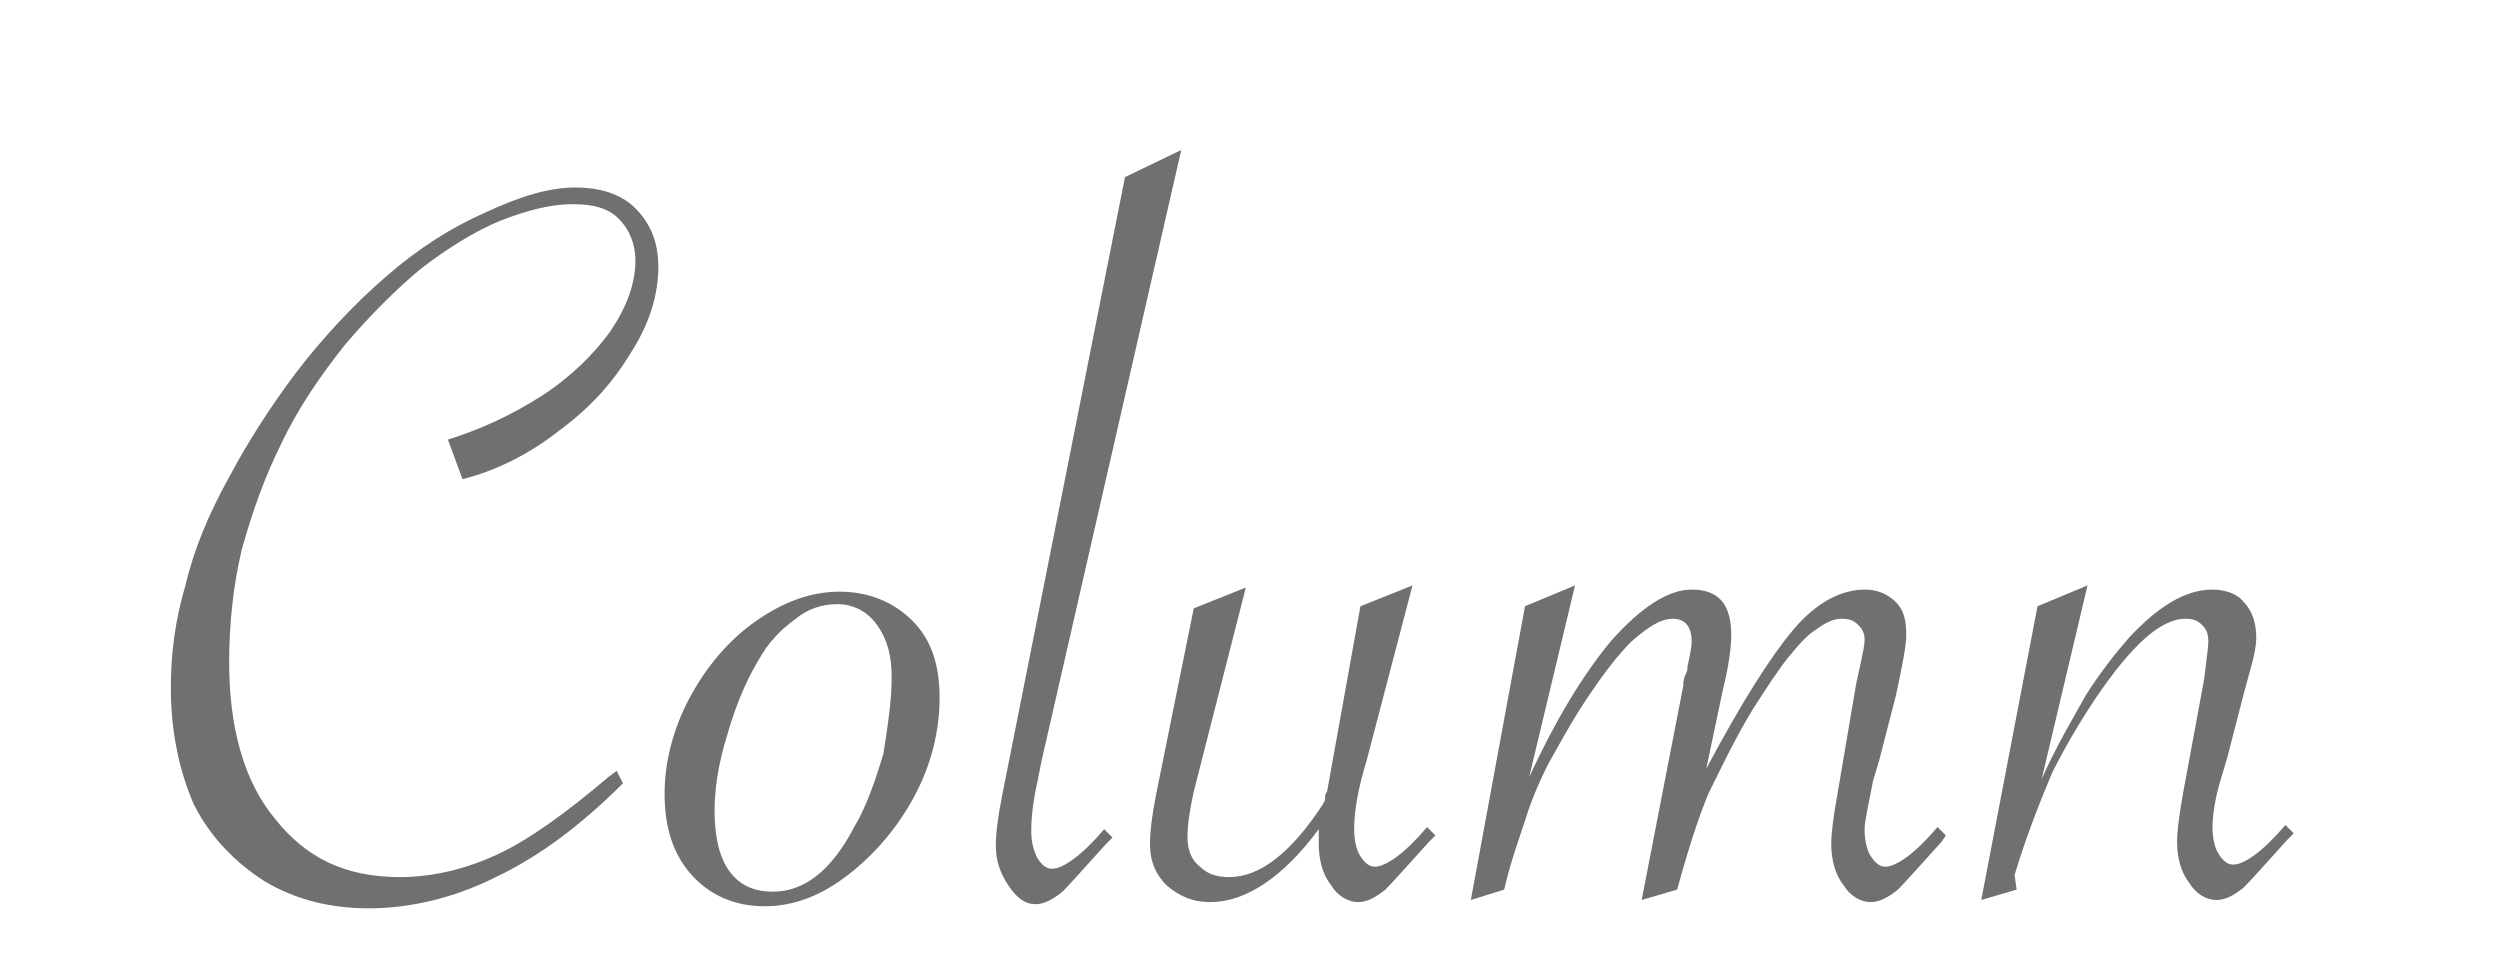 <?xml version="1.0" encoding="utf-8"?>
<!-- Generator: Adobe Illustrator 24.3.0, SVG Export Plug-In . SVG Version: 6.00 Build 0)  -->
<svg version="1.1" id="レイヤー_1" xmlns="http://www.w3.org/2000/svg" xmlns:xlink="http://www.w3.org/1999/xlink" x="0px"
	 y="0px" viewBox="0 0 120 46.9" style="enable-background:new 0 0 120 46.9;" xml:space="preserve">
<style type="text/css">
	.st0{fill:#717071;}
</style>
<g>
	<g>
		<path class="st0" d="M22.2,23l-0.7-1.9c1.6-0.5,3.1-1.2,4.5-2.1c1.4-0.9,2.5-2,3.3-3.1c0.8-1.2,1.2-2.3,1.2-3.4
			c0-0.8-0.3-1.5-0.8-2c-0.5-0.5-1.2-0.7-2.2-0.7c-1.1,0-2.2,0.3-3.5,0.8c-1.2,0.5-2.5,1.3-3.8,2.3c-1.2,1-2.4,2.2-3.6,3.6
			c-1.2,1.5-2.3,3.1-3.1,4.8c-0.8,1.6-1.4,3.3-1.9,5.1c-0.4,1.7-0.6,3.5-0.6,5.4c0,3.1,0.7,5.7,2.2,7.5c1.5,1.9,3.4,2.8,6,2.8
			c1.6,0,3.2-0.4,4.7-1.1c1.5-0.7,3.3-2,5.3-3.7l0.4-0.3l0.3,0.6c-2,2-4,3.5-6.1,4.5c-2,1-4.1,1.5-6.1,1.5c-1.8,0-3.5-0.4-5-1.3
			c-1.4-0.9-2.6-2.1-3.4-3.7C8.6,37,8.2,35.1,8.2,33c0-1.6,0.2-3.2,0.7-4.9c0.4-1.7,1.1-3.4,2.1-5.2c0.9-1.7,2-3.4,3.2-5
			c1.3-1.7,2.8-3.3,4.3-4.6c1.6-1.4,3.2-2.4,4.8-3.1C25,9.4,26.4,9,27.6,9c1.2,0,2.2,0.3,2.9,1c0.7,0.7,1.1,1.6,1.1,2.8
			c0,1.3-0.4,2.7-1.3,4.1c-0.9,1.5-2,2.7-3.5,3.8C25.4,21.8,23.8,22.6,22.2,23z"/>
		<path class="st0" d="M31.9,38.1c0-1.5,0.4-3.1,1.2-4.6c0.8-1.5,1.9-2.8,3.2-3.7c1.3-0.9,2.6-1.4,4-1.4c1.4,0,2.6,0.5,3.5,1.4
			c0.9,0.9,1.3,2.1,1.3,3.7c0,1.6-0.4,3.2-1.2,4.7C43.1,39.7,42,41,40.7,42c-1.3,1-2.6,1.5-4,1.5c-1.4,0-2.6-0.5-3.5-1.5
			C32.3,41,31.9,39.7,31.9,38.1z M42.8,32.5c0-1-0.2-1.8-0.7-2.5c-0.5-0.7-1.2-1-1.9-1c-0.7,0-1.4,0.2-2,0.7c-0.7,0.5-1.3,1.1-1.8,2
			c-0.6,1-1.1,2.2-1.5,3.6c-0.4,1.3-0.6,2.5-0.6,3.6c0,1.2,0.2,2.2,0.7,2.9c0.5,0.7,1.2,1,2.1,1c1.5,0,2.8-1,3.9-3.1
			c0.6-1,1-2.2,1.4-3.5C42.6,34.9,42.8,33.7,42.8,32.5z"/>
		<path class="st0" d="M54,8.5l2.7-1.3L50,36.5l-0.2,1c-0.2,0.9-0.3,1.7-0.3,2.4c0,0.5,0.1,0.9,0.3,1.3c0.2,0.3,0.4,0.5,0.7,0.5
			c0.5,0,1.4-0.6,2.5-1.9l0.4,0.4l-0.3,0.3c-1,1.1-1.7,1.9-2.1,2.3c-0.5,0.4-0.9,0.6-1.3,0.6c-0.5,0-0.9-0.3-1.3-0.9
			c-0.4-0.6-0.6-1.2-0.6-1.9c0-0.6,0.1-1.4,0.3-2.4L54,8.5z"/>
		<path class="st0" d="M57.3,29.2l2.5-1L57.3,38c-0.2,0.9-0.3,1.6-0.3,2.2c0,0.6,0.2,1.1,0.6,1.4c0.4,0.4,0.9,0.5,1.4,0.5
			c1.5,0,3-1.2,4.5-3.5l0.1-0.2c0-0.2,0-0.3,0.1-0.4l1.6-8.9l2.5-1l-2.2,8.4c-0.4,1.3-0.6,2.4-0.6,3.3c0,0.5,0.1,1,0.3,1.3
			c0.2,0.3,0.4,0.5,0.7,0.5c0.5,0,1.4-0.6,2.5-1.9l0.4,0.4l-0.3,0.3c-1,1.1-1.7,1.9-2.1,2.3c-0.5,0.4-0.9,0.6-1.3,0.6
			c-0.5,0-1-0.3-1.3-0.8c-0.4-0.5-0.6-1.2-0.6-2c0-0.3,0-0.6,0-0.7c-1.7,2.3-3.5,3.5-5.2,3.5c-0.9,0-1.5-0.3-2.1-0.8
			c-0.5-0.5-0.8-1.1-0.8-2c0-0.6,0.1-1.4,0.3-2.4L57.3,29.2z"/>
		<path class="st0" d="M80.5,42.7l-1.7,0.5l2-10.3c0,0,0-0.1,0-0.1s0-0.2,0.1-0.4S81,32.1,81,32c0.1-0.5,0.2-0.9,0.2-1.2
			c0-0.7-0.3-1.1-0.9-1.1c-0.6,0-1.2,0.4-2,1.1c-0.8,0.8-1.6,1.9-2.5,3.3c-0.5,0.8-1,1.7-1.5,2.6c-0.4,0.8-0.8,1.7-1.1,2.7
			c-0.3,0.9-0.7,2-1,3.3l-1.6,0.5l2.6-14.1l2.4-1l-2.2,9.2c1.2-2.6,2.5-4.8,3.9-6.5c1.5-1.7,2.8-2.5,3.9-2.5c1.3,0,1.9,0.7,1.9,2.2
			c0,0.5-0.1,1.4-0.4,2.6l-0.8,3.8c1.7-3.2,3.1-5.4,4.2-6.7c1.1-1.3,2.3-1.9,3.4-1.9c0.6,0,1.1,0.2,1.5,0.6s0.5,0.9,0.5,1.6
			c0,0.5-0.2,1.5-0.5,2.9l-0.8,3.1l-0.3,1c-0.2,1.1-0.4,1.9-0.4,2.3c0,0.5,0.1,1,0.3,1.3c0.2,0.3,0.4,0.5,0.7,0.5
			c0.5,0,1.4-0.6,2.5-1.9l0.4,0.4l-0.2,0.3c-1,1.1-1.7,1.9-2.1,2.3c-0.5,0.4-0.9,0.6-1.3,0.6c-0.5,0-1-0.3-1.3-0.8
			c-0.4-0.5-0.6-1.2-0.6-2c0-0.5,0.1-1.3,0.3-2.4l0.9-5.3l0.2-0.9c0.1-0.5,0.2-0.9,0.2-1.2c0-0.3-0.1-0.5-0.3-0.7s-0.4-0.3-0.8-0.3
			c-0.4,0-0.8,0.2-1.2,0.5c-0.5,0.3-0.9,0.8-1.4,1.4c-0.4,0.5-1,1.4-1.7,2.5c-0.9,1.5-1.5,2.8-2.1,4C81.5,39.3,81,40.9,80.5,42.7z"
			/>
		<path class="st0" d="M96.8,42.7l-1.7,0.5l2.7-14.1l2.4-1l-2.2,9.3c0.7-1.6,1.5-2.9,2.1-4c0.7-1.1,1.4-2,2.1-2.8
			c1.4-1.5,2.7-2.3,4-2.3c0.6,0,1.2,0.2,1.5,0.6c0.4,0.4,0.6,1,0.6,1.7c0,0.4-0.1,0.9-0.3,1.6l-0.3,1.1l-0.8,3.1l-0.3,1
			c-0.3,1-0.4,1.8-0.4,2.3c0,0.5,0.1,1,0.3,1.3c0.2,0.3,0.4,0.5,0.7,0.5c0.5,0,1.4-0.6,2.5-1.9l0.4,0.4l-0.3,0.3
			c-1,1.1-1.7,1.9-2.1,2.3c-0.5,0.4-0.9,0.6-1.3,0.6c-0.5,0-1-0.3-1.3-0.8c-0.4-0.5-0.6-1.2-0.6-2c0-0.5,0.1-1.3,0.3-2.4l1-5.4
			c0.1-0.9,0.2-1.5,0.2-1.8c0-0.4-0.1-0.6-0.3-0.8c-0.2-0.2-0.4-0.3-0.8-0.3c-1.2,0-2.6,1.3-4.3,3.8c-0.8,1.2-1.5,2.4-2.1,3.6
			c-0.5,1.2-1.2,2.9-1.8,4.9L96.8,42.7z"/>
	</g>
</g>
</svg>
